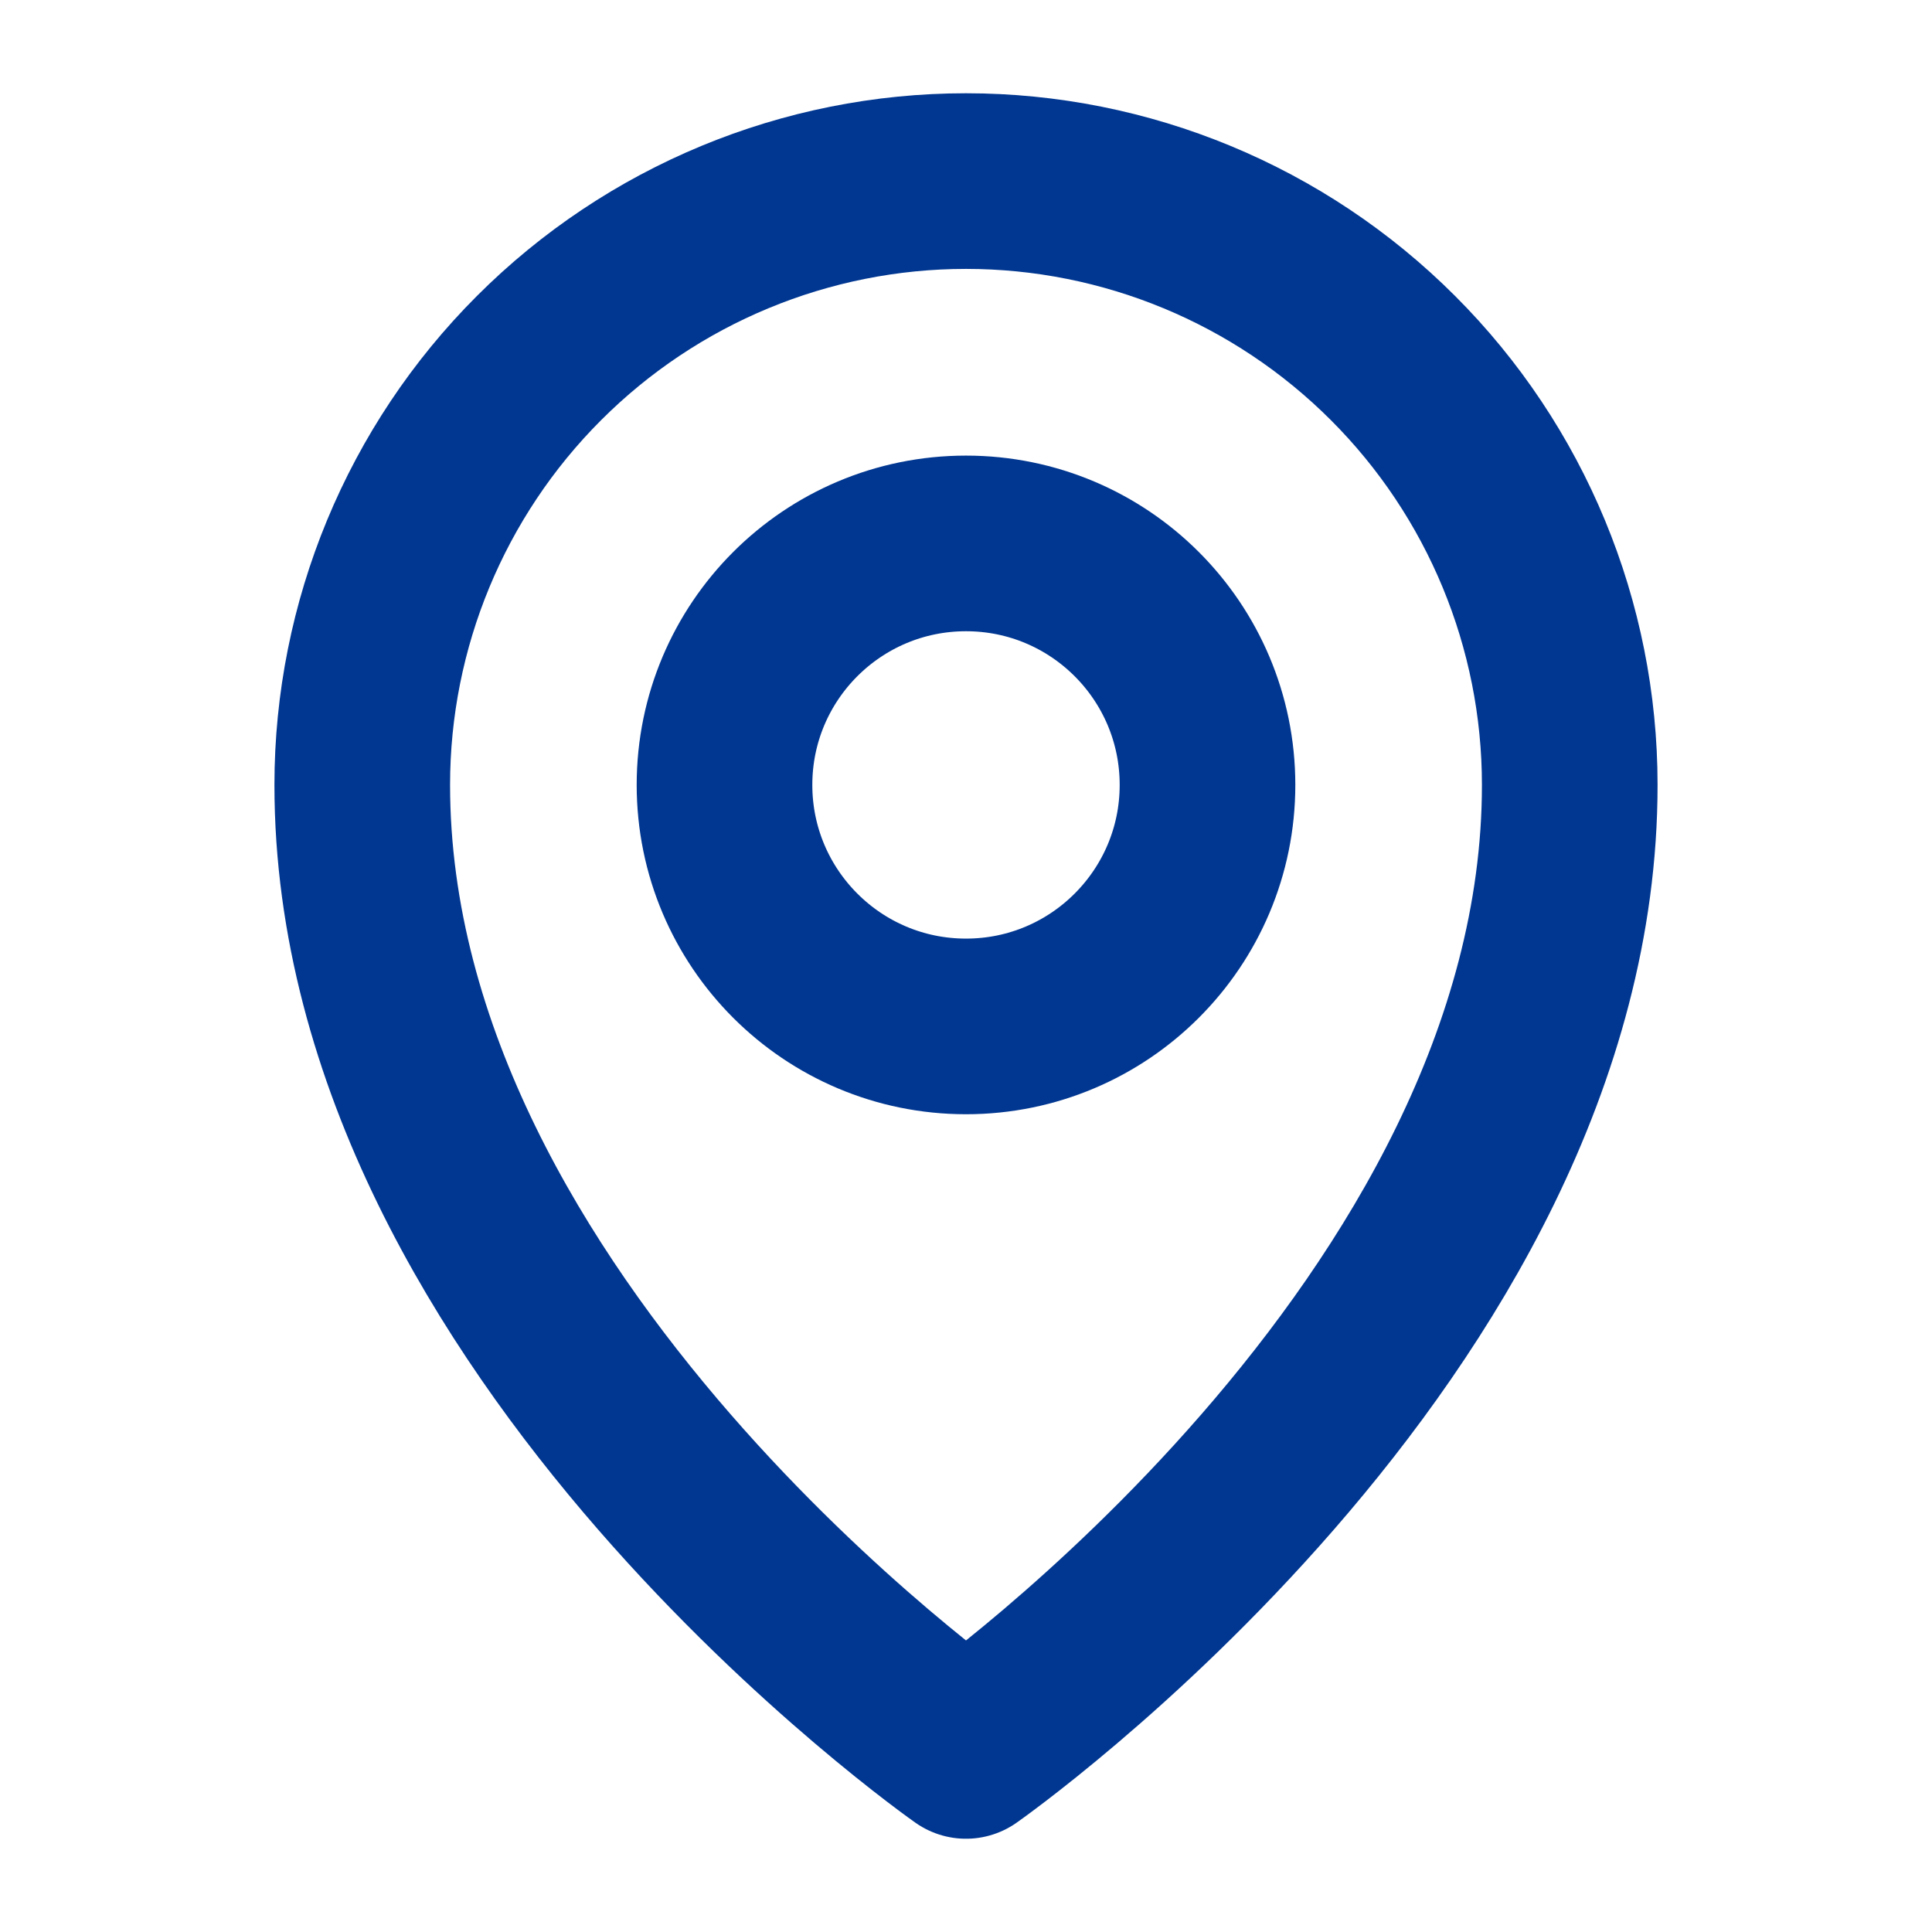 <svg width="22" height="22" viewBox="0 0 22 22" fill="none" xmlns="http://www.w3.org/2000/svg">
<path d="M11 11.688C12.519 11.688 13.75 10.456 13.75 8.938C13.75 7.419 12.519 6.188 11 6.188C9.481 6.188 8.25 7.419 8.25 8.938C8.25 10.456 9.481 11.688 11 11.688Z" stroke="url(#paint0_linear_394_467)" stroke-width="2" stroke-linecap="round" stroke-linejoin="round"/>
<path d="M17.875 8.938C17.875 15.125 11 19.938 11 19.938C11 19.938 4.125 15.125 4.125 8.938C4.125 7.114 4.849 5.365 6.139 4.076C7.428 2.787 9.177 2.062 11 2.062C12.823 2.062 14.572 2.787 15.861 4.076C17.151 5.365 17.875 7.114 17.875 8.938V8.938Z" stroke="url(#paint1_linear_394_467)" stroke-width="2" stroke-linecap="round" stroke-linejoin="round"/>
<defs>
<linearGradient id="paint0_linear_394_467" x1="8.697" y1="7.65" x2="10.726" y2="13.772" gradientUnits="userSpaceOnUse">
<stop offset="0.052" stop-color="#013791"/>
<stop offset="1" stop-color="#013791"/>
</linearGradient>
<linearGradient id="paint1_linear_394_467" x1="5.242" y1="6.815" x2="13.268" y2="25.441" gradientUnits="userSpaceOnUse">
<stop offset="0.052" stop-color="#013791"/>
<stop offset="1" stop-color="#013791"/>
</linearGradient>
</defs>
</svg>
